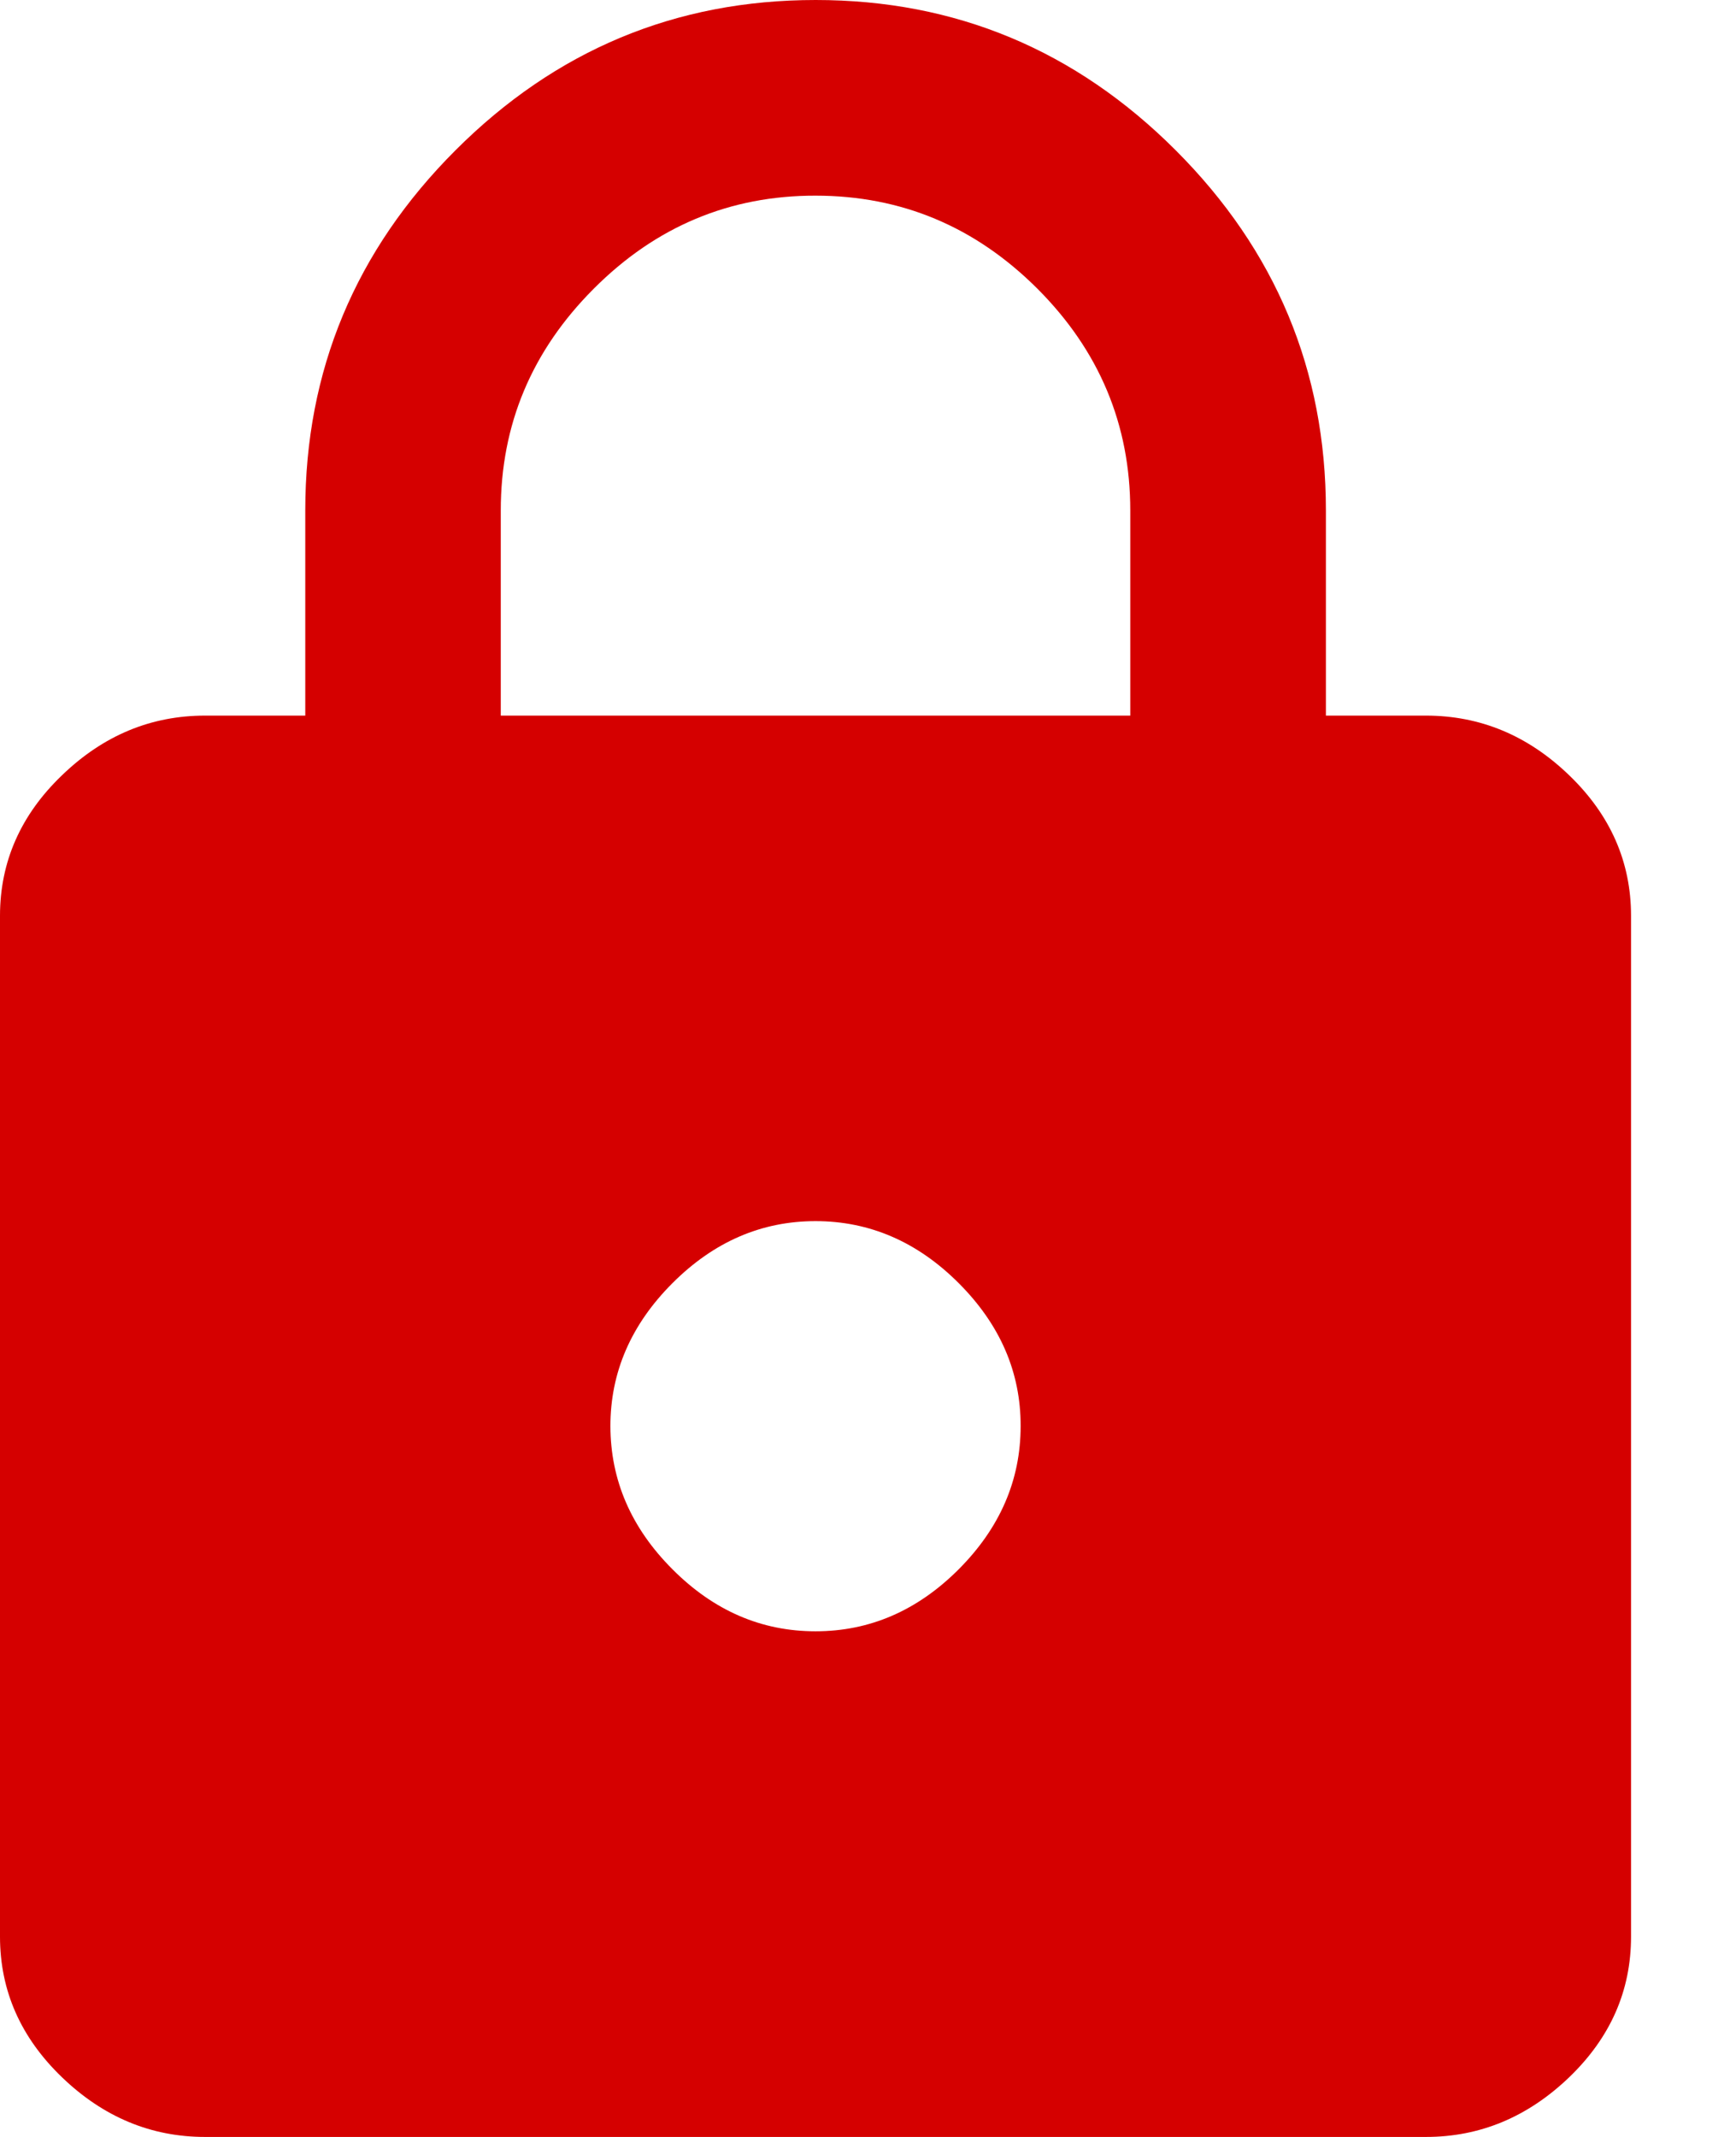 <svg width="13" height="16" viewBox="0 0 13 16" fill="none" xmlns="http://www.w3.org/2000/svg">
<path d="M8.464 5.358V3.822C8.464 3.179 8.232 2.625 7.768 2.161C7.303 1.697 6.75 1.465 6.107 1.465C5.465 1.464 4.911 1.696 4.447 2.161C3.982 2.626 3.75 3.179 3.75 3.822V5.358H8.464ZM6.107 12.214C6.512 12.214 6.869 12.06 7.179 11.75C7.488 11.44 7.643 11.083 7.643 10.678C7.644 10.274 7.489 9.917 7.179 9.607C6.869 9.297 6.511 9.143 6.107 9.143C5.703 9.143 5.346 9.297 5.036 9.607C4.726 9.917 4.571 10.274 4.571 10.678C4.572 11.083 4.726 11.44 5.036 11.75C5.345 12.06 5.702 12.214 6.107 12.214ZM10.678 5.358C11.083 5.358 11.441 5.506 11.75 5.804C12.059 6.101 12.214 6.453 12.214 6.857V14.5C12.214 14.905 12.06 15.256 11.75 15.554C11.44 15.851 11.083 16 10.678 16H1.536C1.131 16 0.774 15.851 0.465 15.554C0.155 15.256 0 14.905 0 14.5V6.857C0 6.453 0.155 6.101 0.465 5.804C0.774 5.506 1.131 5.358 1.536 5.358H2.286V3.822C2.286 2.774 2.661 1.875 3.411 1.125C4.161 0.375 5.06 0 6.108 0C7.155 0 8.054 0.375 8.804 1.125C9.554 1.875 9.929 2.774 9.929 3.822V5.358H10.68H10.678Z" fill="#D50000"/>
</svg>
